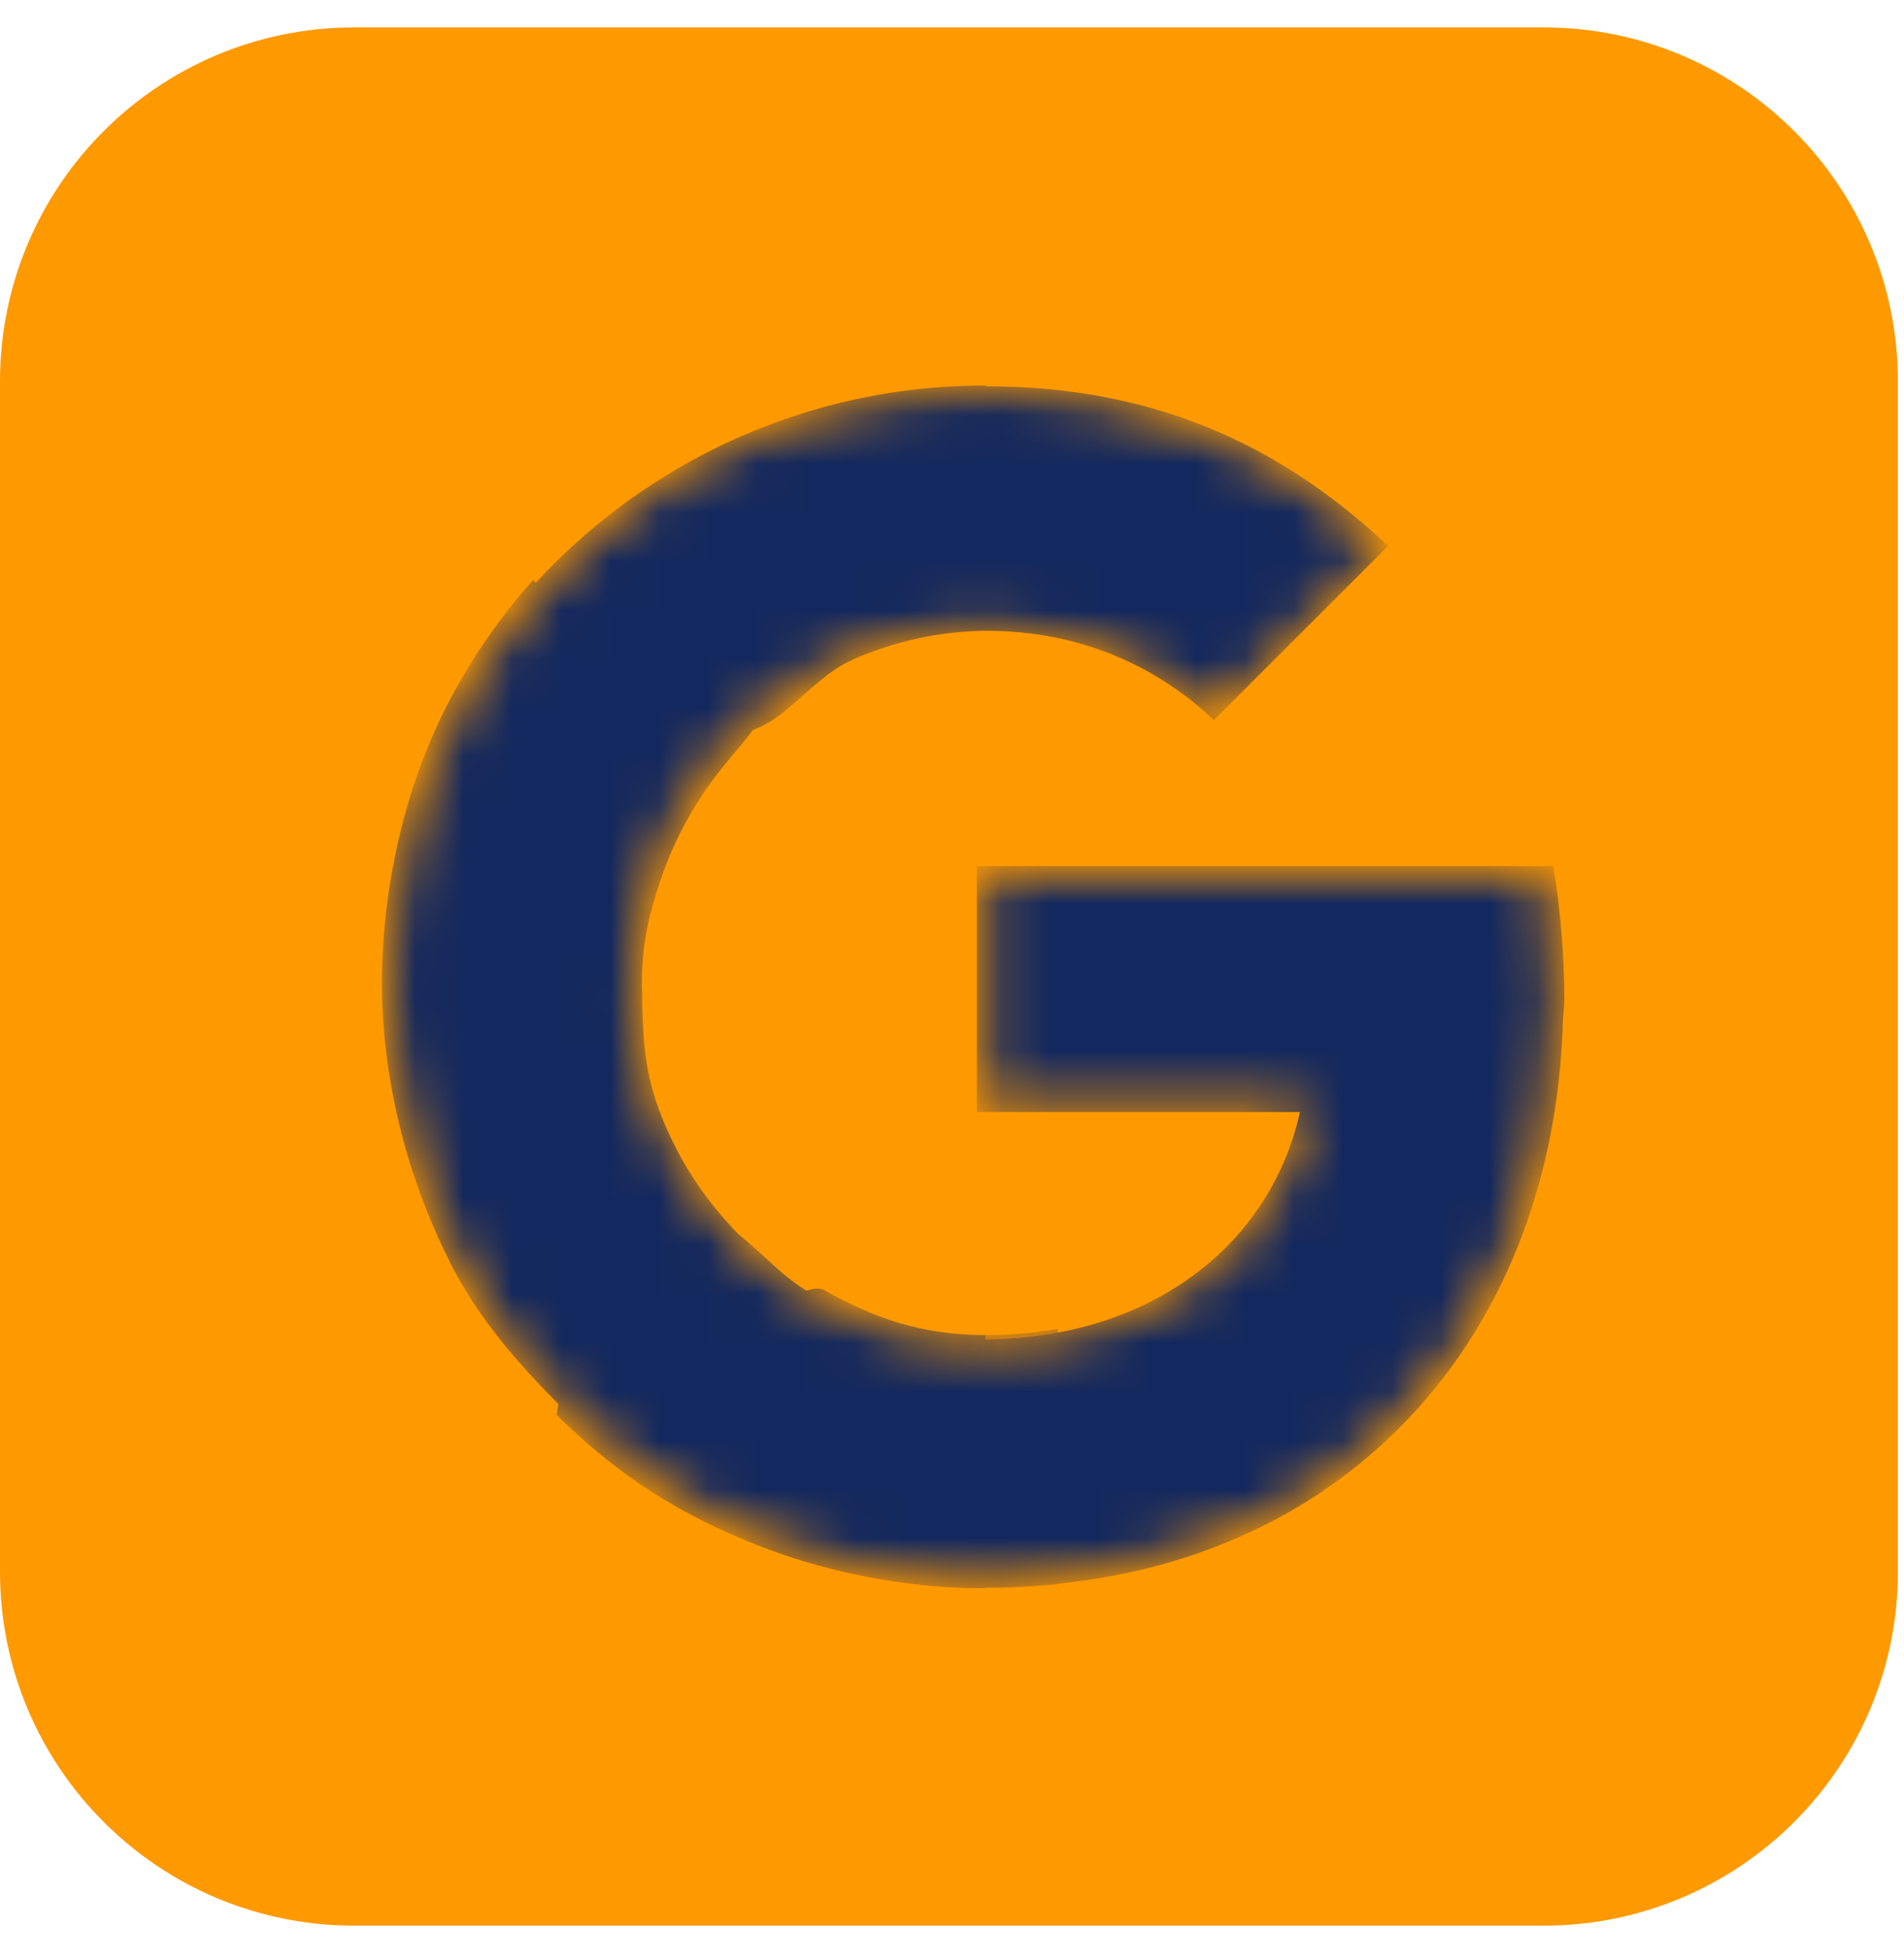 <svg width="39" height="40" viewBox="0 0 39 40" fill="none" xmlns="http://www.w3.org/2000/svg">
<path d="M31.625 38.438H7.25C3.798 38.438 1 35.639 1 32.188V7.812C1 4.361 3.798 1.562 7.25 1.562H31.625C35.077 1.562 37.875 4.361 37.875 7.812V32.188C37.875 35.639 35.077 38.438 31.625 38.438Z" fill="#FF9900" stroke="#FF9900" stroke-width="2" stroke-miterlimit="10" stroke-linecap="round" stroke-linejoin="round"/>
<mask id="mask0_7661_6639" style="mask-type:luminance" maskUnits="userSpaceOnUse" x="8" y="8" width="24" height="25">
<path d="M31.634 17.916H20.186V22.597H26.765C26.659 23.259 26.421 23.911 26.074 24.505C25.675 25.186 25.183 25.704 24.678 26.099C23.166 27.282 21.403 27.523 20.178 27.523C17.086 27.523 14.443 25.483 13.42 22.712C13.379 22.611 13.351 22.507 13.318 22.405C13.092 21.699 12.968 20.952 12.968 20.176C12.968 19.367 13.102 18.594 13.346 17.863C14.308 14.982 17.01 12.829 20.181 12.829C20.818 12.829 21.433 12.907 22.015 13.061C23.346 13.415 24.287 14.11 24.864 14.66L28.345 11.181C26.228 9.2 23.468 8 20.175 8C17.543 8 15.113 8.837 13.121 10.251C11.506 11.398 10.182 12.934 9.288 14.717C8.456 16.371 8.001 18.203 8.001 20.174C8.001 22.144 8.457 23.996 9.288 25.634V25.645C10.167 27.385 11.451 28.882 13.012 30.024C14.375 31.021 16.82 32.35 20.175 32.35C22.104 32.35 23.814 31.995 25.322 31.33C26.409 30.85 27.373 30.224 28.246 29.42C29.398 28.357 30.301 27.043 30.918 25.53C31.534 24.018 31.864 22.308 31.864 20.453C31.864 19.59 31.779 18.713 31.634 17.916V17.916Z" fill="white"/>
</mask>
<g mask="url(#mask0_7661_6639)">
<g filter="url(#filter0_f_7661_6639)">
<path d="M7.826 20.256C7.839 22.196 8.38 24.197 9.2 25.812V25.823C9.792 26.996 10.602 27.923 11.524 28.841L17.093 26.767C16.039 26.221 15.878 25.887 15.123 25.276C14.351 24.482 13.776 23.57 13.418 22.501H13.403L13.418 22.49C13.182 21.784 13.159 21.035 13.15 20.256H7.826Z" fill="#13285E"/>
</g>
<g filter="url(#filter1_f_7661_6639)">
<path d="M20.186 7.911C19.636 9.884 19.846 11.802 20.186 12.918C20.822 12.919 21.434 12.996 22.015 13.15C23.346 13.503 24.287 14.198 24.864 14.748L28.434 11.181C26.319 9.203 23.774 7.914 20.186 7.911Z" fill="#13285E"/>
</g>
<g filter="url(#filter2_f_7661_6639)">
<path d="M20.174 7.896C17.475 7.895 14.982 8.754 12.94 10.204C12.181 10.743 11.485 11.365 10.865 12.057C10.703 13.611 12.081 15.522 14.809 15.506C16.133 13.934 18.09 12.918 20.269 12.918C20.271 12.918 20.273 12.918 20.275 12.918L20.186 7.896C20.182 7.896 20.178 7.896 20.174 7.896Z" fill="#13285E"/>
</g>
<g filter="url(#filter3_f_7661_6639)">
<path d="M29.085 20.819L26.676 22.508C26.57 23.171 26.332 23.822 25.985 24.416C25.586 25.097 25.094 25.616 24.589 26.01C23.08 27.19 21.322 27.433 20.098 27.434C18.832 29.633 18.611 30.734 20.187 32.509C22.137 32.508 23.866 32.148 25.39 31.476C26.493 30.989 27.47 30.355 28.354 29.54C29.522 28.463 30.437 27.131 31.062 25.598C31.686 24.066 32.02 22.333 32.02 20.454L29.085 20.819Z" fill="#13285E"/>
</g>
<g filter="url(#filter4_f_7661_6639)">
<path d="M20.009 17.738V22.775H31.603C31.705 22.085 32.042 21.192 32.042 20.453C32.042 19.59 31.957 18.535 31.813 17.738H20.009Z" fill="#13285E"/>
</g>
<g filter="url(#filter5_f_7661_6639)">
<path d="M10.921 11.879C10.206 12.678 9.595 13.572 9.11 14.539C8.278 16.193 7.823 18.203 7.823 20.174C7.823 20.201 7.825 20.229 7.826 20.256C8.194 20.977 12.912 20.839 13.15 20.256C13.149 20.229 13.146 20.203 13.146 20.175C13.146 19.367 13.28 18.771 13.524 18.041C13.825 17.14 14.296 16.31 14.899 15.595C15.035 15.417 15.399 15.034 15.505 14.805C15.546 14.718 15.432 14.669 15.426 14.638C15.418 14.603 15.266 14.631 15.232 14.605C15.123 14.524 14.908 14.482 14.777 14.444C14.498 14.363 14.034 14.185 13.777 14.001C12.964 13.417 11.696 12.721 10.921 11.879Z" fill="#13285E"/>
</g>
<g filter="url(#filter6_f_7661_6639)">
<path d="M13.795 14.641C15.68 15.806 16.222 14.053 17.476 13.505L15.296 8.892C14.494 9.236 13.736 9.663 13.033 10.162C11.983 10.908 11.056 11.818 10.29 12.853L13.795 14.641Z" fill="#13285E"/>
</g>
<g filter="url(#filter7_f_7661_6639)">
<path d="M14.562 26.411C12.031 27.343 11.635 27.377 11.402 28.977C11.847 29.42 12.326 29.83 12.834 30.202C14.197 31.199 16.82 32.528 20.175 32.528C20.179 32.528 20.183 32.527 20.187 32.527V27.346C20.184 27.346 20.181 27.346 20.179 27.346C18.922 27.346 17.919 27.009 16.889 26.424C16.636 26.279 16.175 26.667 15.941 26.494C15.618 26.255 14.842 26.699 14.562 26.411Z" fill="#13285E"/>
</g>
<g opacity="0.5" filter="url(#filter8_f_7661_6639)">
<path d="M18.705 27.182V32.437C19.174 32.493 19.663 32.527 20.175 32.527C20.689 32.527 21.186 32.5 21.669 32.451V27.217C21.128 27.311 20.618 27.345 20.179 27.345C19.673 27.345 19.182 27.285 18.705 27.182Z" fill="#13285E"/>
</g>
</g>
<defs>
<filter id="filter0_f_7661_6639" x="7.751" y="20.182" width="9.416" height="8.734" filterUnits="userSpaceOnUse" color-interpolation-filters="sRGB">
<feFlood flood-opacity="0" result="BackgroundImageFix"/>
<feBlend mode="normal" in="SourceGraphic" in2="BackgroundImageFix" result="shape"/>
<feGaussianBlur stdDeviation="0.037" result="effect1_foregroundBlur_7661_6639"/>
</filter>
<filter id="filter1_f_7661_6639" x="19.773" y="7.836" width="8.736" height="6.987" filterUnits="userSpaceOnUse" color-interpolation-filters="sRGB">
<feFlood flood-opacity="0" result="BackgroundImageFix"/>
<feBlend mode="normal" in="SourceGraphic" in2="BackgroundImageFix" result="shape"/>
<feGaussianBlur stdDeviation="0.037" result="effect1_foregroundBlur_7661_6639"/>
</filter>
<filter id="filter2_f_7661_6639" x="10.778" y="7.821" width="9.572" height="7.76" filterUnits="userSpaceOnUse" color-interpolation-filters="sRGB">
<feFlood flood-opacity="0" result="BackgroundImageFix"/>
<feBlend mode="normal" in="SourceGraphic" in2="BackgroundImageFix" result="shape"/>
<feGaussianBlur stdDeviation="0.037" result="effect1_foregroundBlur_7661_6639"/>
</filter>
<filter id="filter3_f_7661_6639" x="19.001" y="20.379" width="13.094" height="12.205" filterUnits="userSpaceOnUse" color-interpolation-filters="sRGB">
<feFlood flood-opacity="0" result="BackgroundImageFix"/>
<feBlend mode="normal" in="SourceGraphic" in2="BackgroundImageFix" result="shape"/>
<feGaussianBlur stdDeviation="0.037" result="effect1_foregroundBlur_7661_6639"/>
</filter>
<filter id="filter4_f_7661_6639" x="19.934" y="17.663" width="12.183" height="5.186" filterUnits="userSpaceOnUse" color-interpolation-filters="sRGB">
<feFlood flood-opacity="0" result="BackgroundImageFix"/>
<feBlend mode="normal" in="SourceGraphic" in2="BackgroundImageFix" result="shape"/>
<feGaussianBlur stdDeviation="0.037" result="effect1_foregroundBlur_7661_6639"/>
</filter>
<filter id="filter5_f_7661_6639" x="7.748" y="11.805" width="7.841" height="9.016" filterUnits="userSpaceOnUse" color-interpolation-filters="sRGB">
<feFlood flood-opacity="0" result="BackgroundImageFix"/>
<feBlend mode="normal" in="SourceGraphic" in2="BackgroundImageFix" result="shape"/>
<feGaussianBlur stdDeviation="0.037" result="effect1_foregroundBlur_7661_6639"/>
</filter>
<filter id="filter6_f_7661_6639" x="9.764" y="8.366" width="8.237" height="7.193" filterUnits="userSpaceOnUse" color-interpolation-filters="sRGB">
<feFlood flood-opacity="0" result="BackgroundImageFix"/>
<feBlend mode="normal" in="SourceGraphic" in2="BackgroundImageFix" result="shape"/>
<feGaussianBlur stdDeviation="0.263" result="effect1_foregroundBlur_7661_6639"/>
</filter>
<filter id="filter7_f_7661_6639" x="11.328" y="26.316" width="8.934" height="6.287" filterUnits="userSpaceOnUse" color-interpolation-filters="sRGB">
<feFlood flood-opacity="0" result="BackgroundImageFix"/>
<feBlend mode="normal" in="SourceGraphic" in2="BackgroundImageFix" result="shape"/>
<feGaussianBlur stdDeviation="0.037" result="effect1_foregroundBlur_7661_6639"/>
</filter>
<filter id="filter8_f_7661_6639" x="18.63" y="27.107" width="3.113" height="5.495" filterUnits="userSpaceOnUse" color-interpolation-filters="sRGB">
<feFlood flood-opacity="0" result="BackgroundImageFix"/>
<feBlend mode="normal" in="SourceGraphic" in2="BackgroundImageFix" result="shape"/>
<feGaussianBlur stdDeviation="0.037" result="effect1_foregroundBlur_7661_6639"/>
</filter>
</defs>
</svg>
